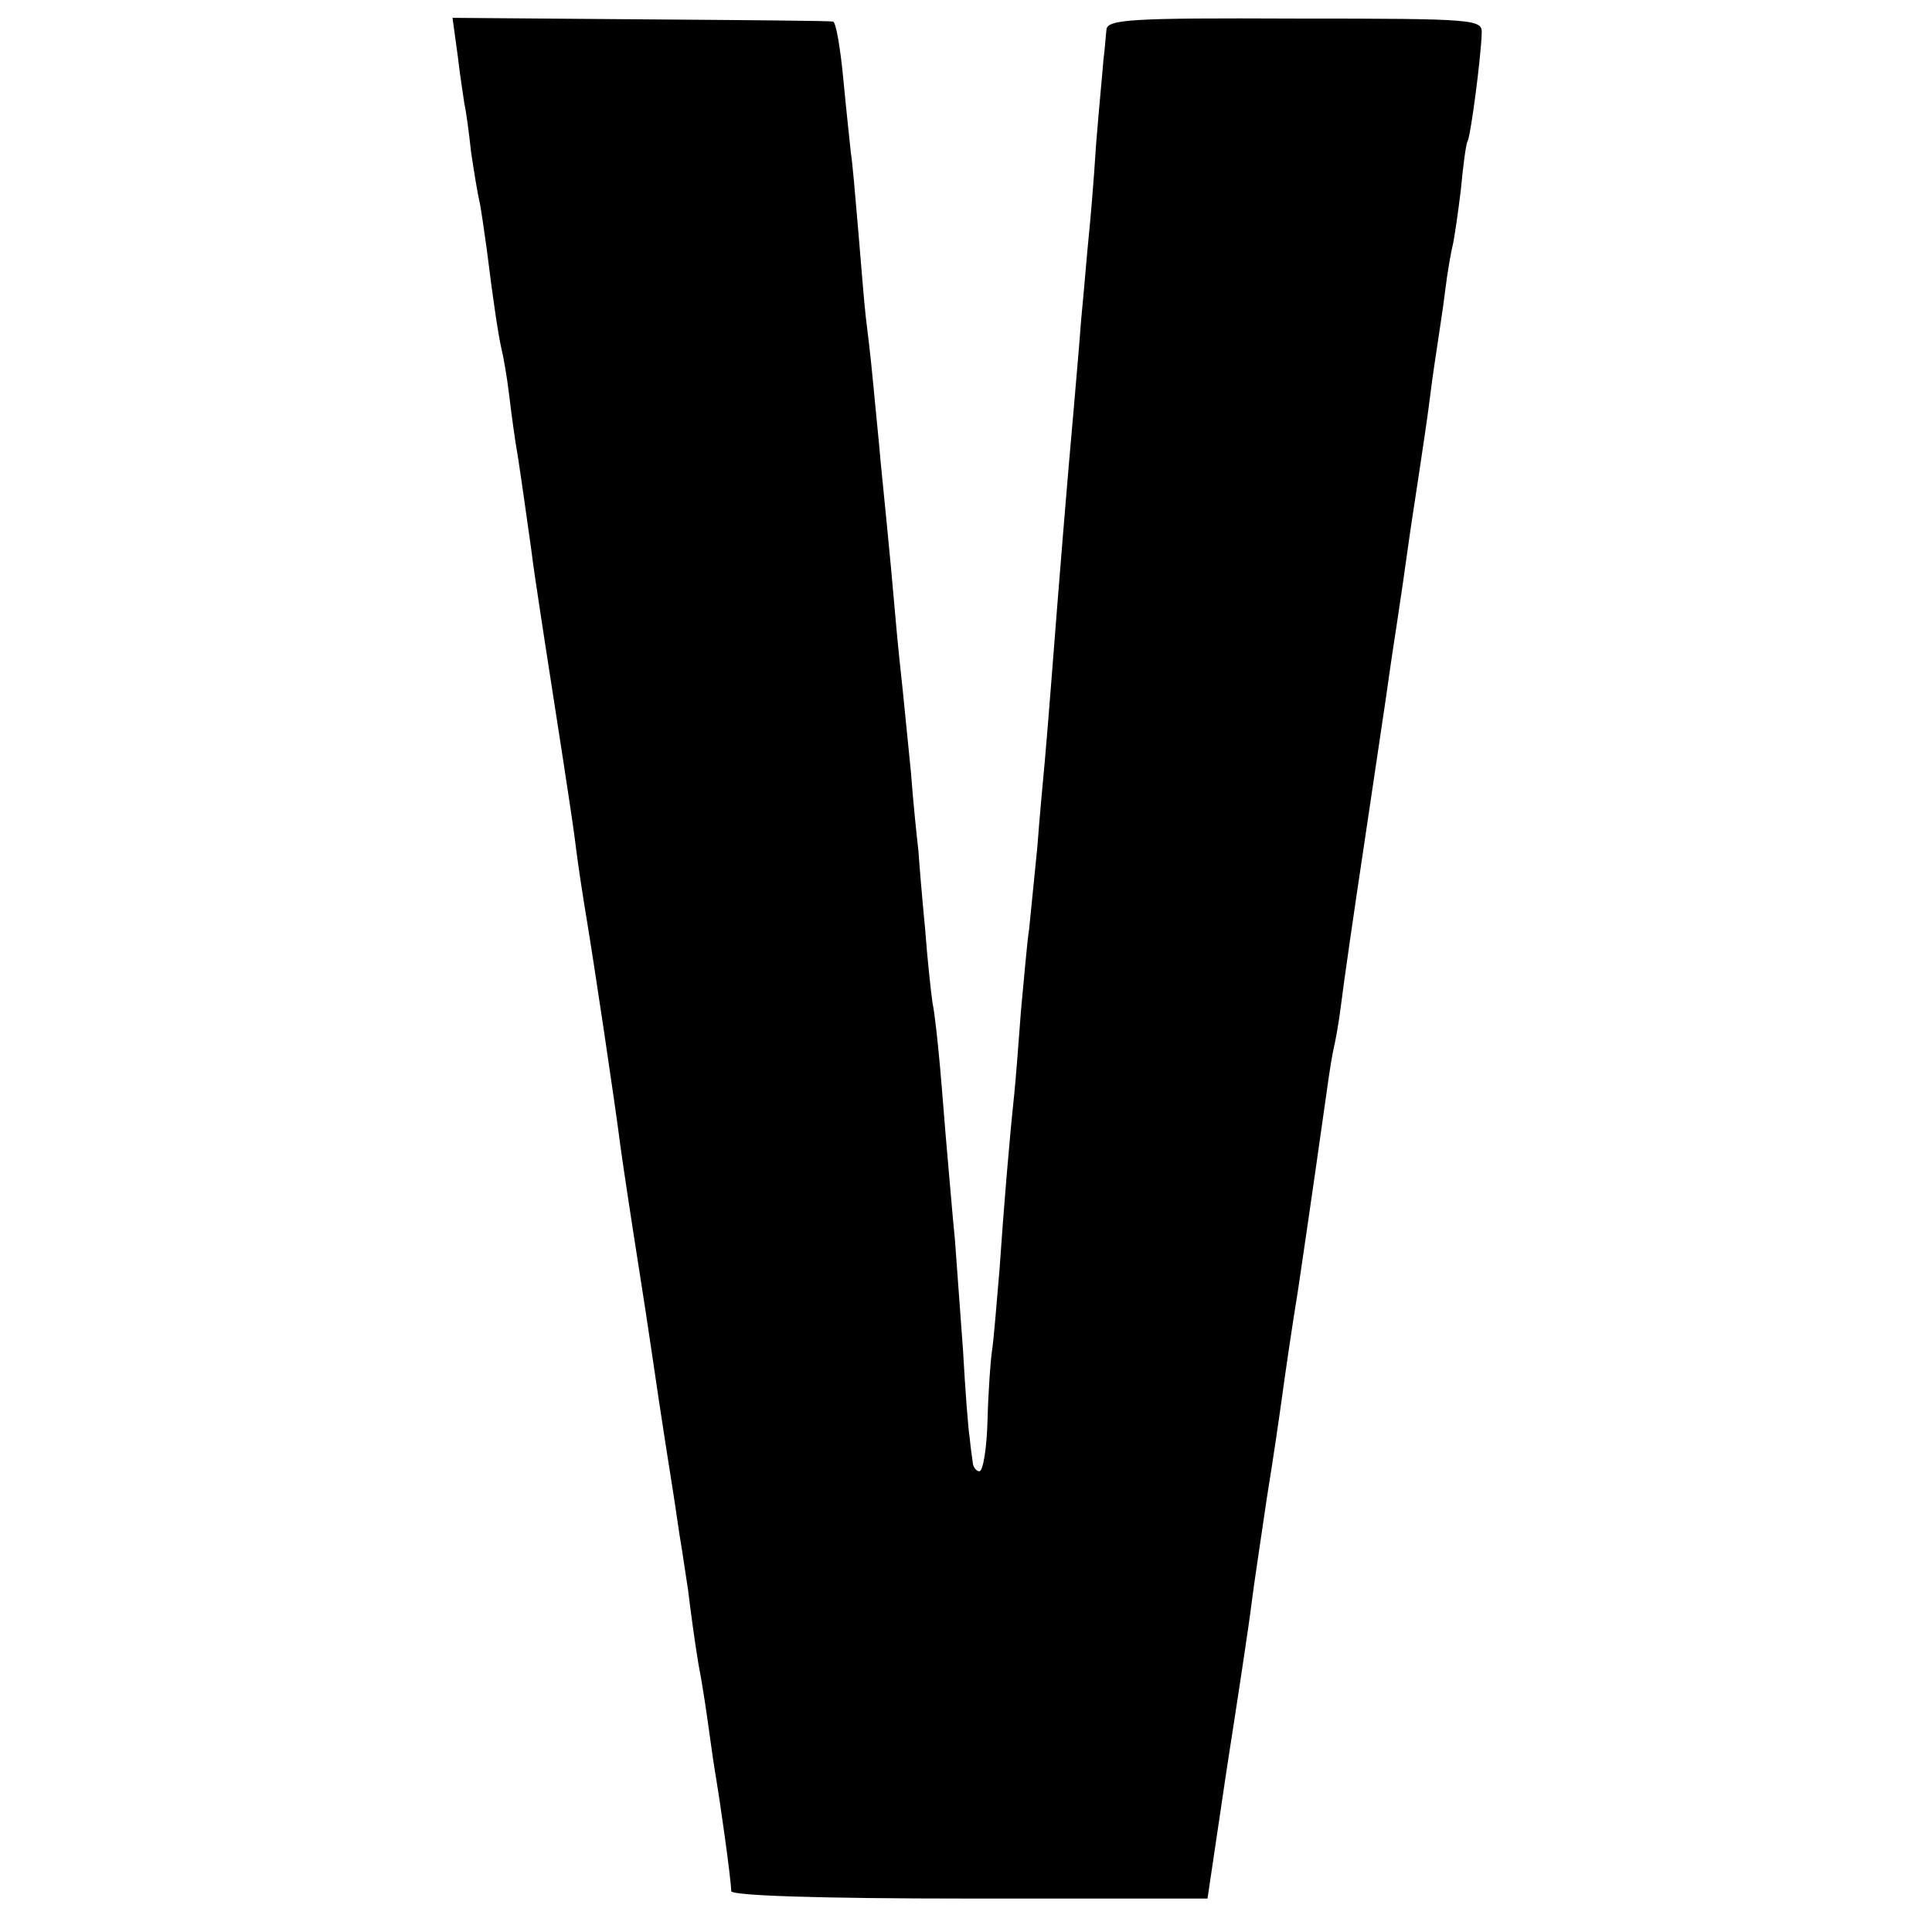 <?xml version="1.0" standalone="no"?>
<!DOCTYPE svg PUBLIC "-//W3C//DTD SVG 20010904//EN"
 "http://www.w3.org/TR/2001/REC-SVG-20010904/DTD/svg10.dtd">
<svg version="1.0" xmlns="http://www.w3.org/2000/svg"
 width="260pt" height="260pt" viewBox="0 0 260 260"
 preserveAspectRatio="xMidYMid meet">
<g transform="translate(0,260) scale(0.1,-0.1)"
fill="#000000" stroke="none">
<path d="M616 2525 c3 -27 8 -57 9 -65 2 -8 6 -37 9 -65 4 -27 9 -57 11 -65 2
-8 6 -37 10 -65 9 -73 16 -118 20 -135 2 -8 7 -35 10 -60 3 -25 8 -63 12 -85
7 -46 9 -62 18 -125 3 -25 8 -56 10 -70 2 -14 11 -72 20 -130 9 -58 18 -116
20 -130 2 -14 7 -45 10 -70 3 -25 10 -70 15 -100 9 -54 38 -247 45 -303 2 -15
13 -89 25 -165 12 -75 23 -153 26 -172 3 -19 7 -46 9 -59 2 -13 7 -45 11 -70
4 -25 8 -55 10 -66 2 -11 6 -40 10 -65 3 -25 9 -70 14 -100 6 -30 12 -73 15
-95 3 -22 7 -49 9 -60 4 -23 20 -134 20 -150 1 -6 115 -10 321 -10 l320 0 26
175 c15 96 30 195 33 220 3 25 13 90 21 145 9 55 18 118 21 140 3 22 12 85 21
140 17 115 31 213 39 270 3 22 7 47 9 55 2 8 7 35 10 60 3 25 17 122 31 215
14 94 27 181 29 195 2 14 8 57 14 95 6 39 13 88 16 110 3 22 10 67 15 100 5
33 12 80 15 105 3 25 8 56 10 70 2 14 7 45 10 70 3 25 8 52 10 60 2 8 7 42 11
75 3 33 7 62 9 65 4 6 18 112 19 145 1 19 -6 20 -251 20 -221 1 -253 -1 -254
-15 -1 -8 -2 -26 -4 -40 -1 -14 -6 -65 -10 -115 -3 -49 -8 -106 -10 -125 -2
-19 -6 -69 -10 -110 -3 -41 -8 -95 -10 -120 -9 -100 -19 -223 -30 -365 -3 -39
-7 -88 -9 -110 -2 -22 -7 -74 -10 -115 -4 -41 -9 -91 -11 -110 -3 -19 -7 -69
-11 -110 -3 -41 -7 -92 -9 -112 -7 -66 -14 -151 -20 -238 -4 -47 -8 -96 -10
-108 -2 -13 -5 -55 -6 -93 -1 -38 -6 -69 -11 -69 -4 0 -9 6 -9 13 -1 6 -3 21
-4 32 -2 11 -6 64 -9 118 -4 54 -9 122 -11 150 -3 29 -7 79 -10 112 -3 33 -7
87 -10 120 -3 33 -7 71 -10 85 -2 14 -7 59 -10 100 -4 41 -8 89 -9 105 -2 17
-7 64 -10 105 -4 41 -9 91 -11 110 -2 19 -7 64 -10 100 -8 93 -15 158 -20 210
-2 25 -7 72 -10 105 -3 33 -8 74 -10 90 -2 17 -6 68 -10 115 -4 47 -8 94 -10
105 -1 11 -6 55 -10 98 -4 42 -10 78 -14 78 -3 1 -120 2 -259 3 l-253 2 7 -51z"/>
</g>
</svg>
